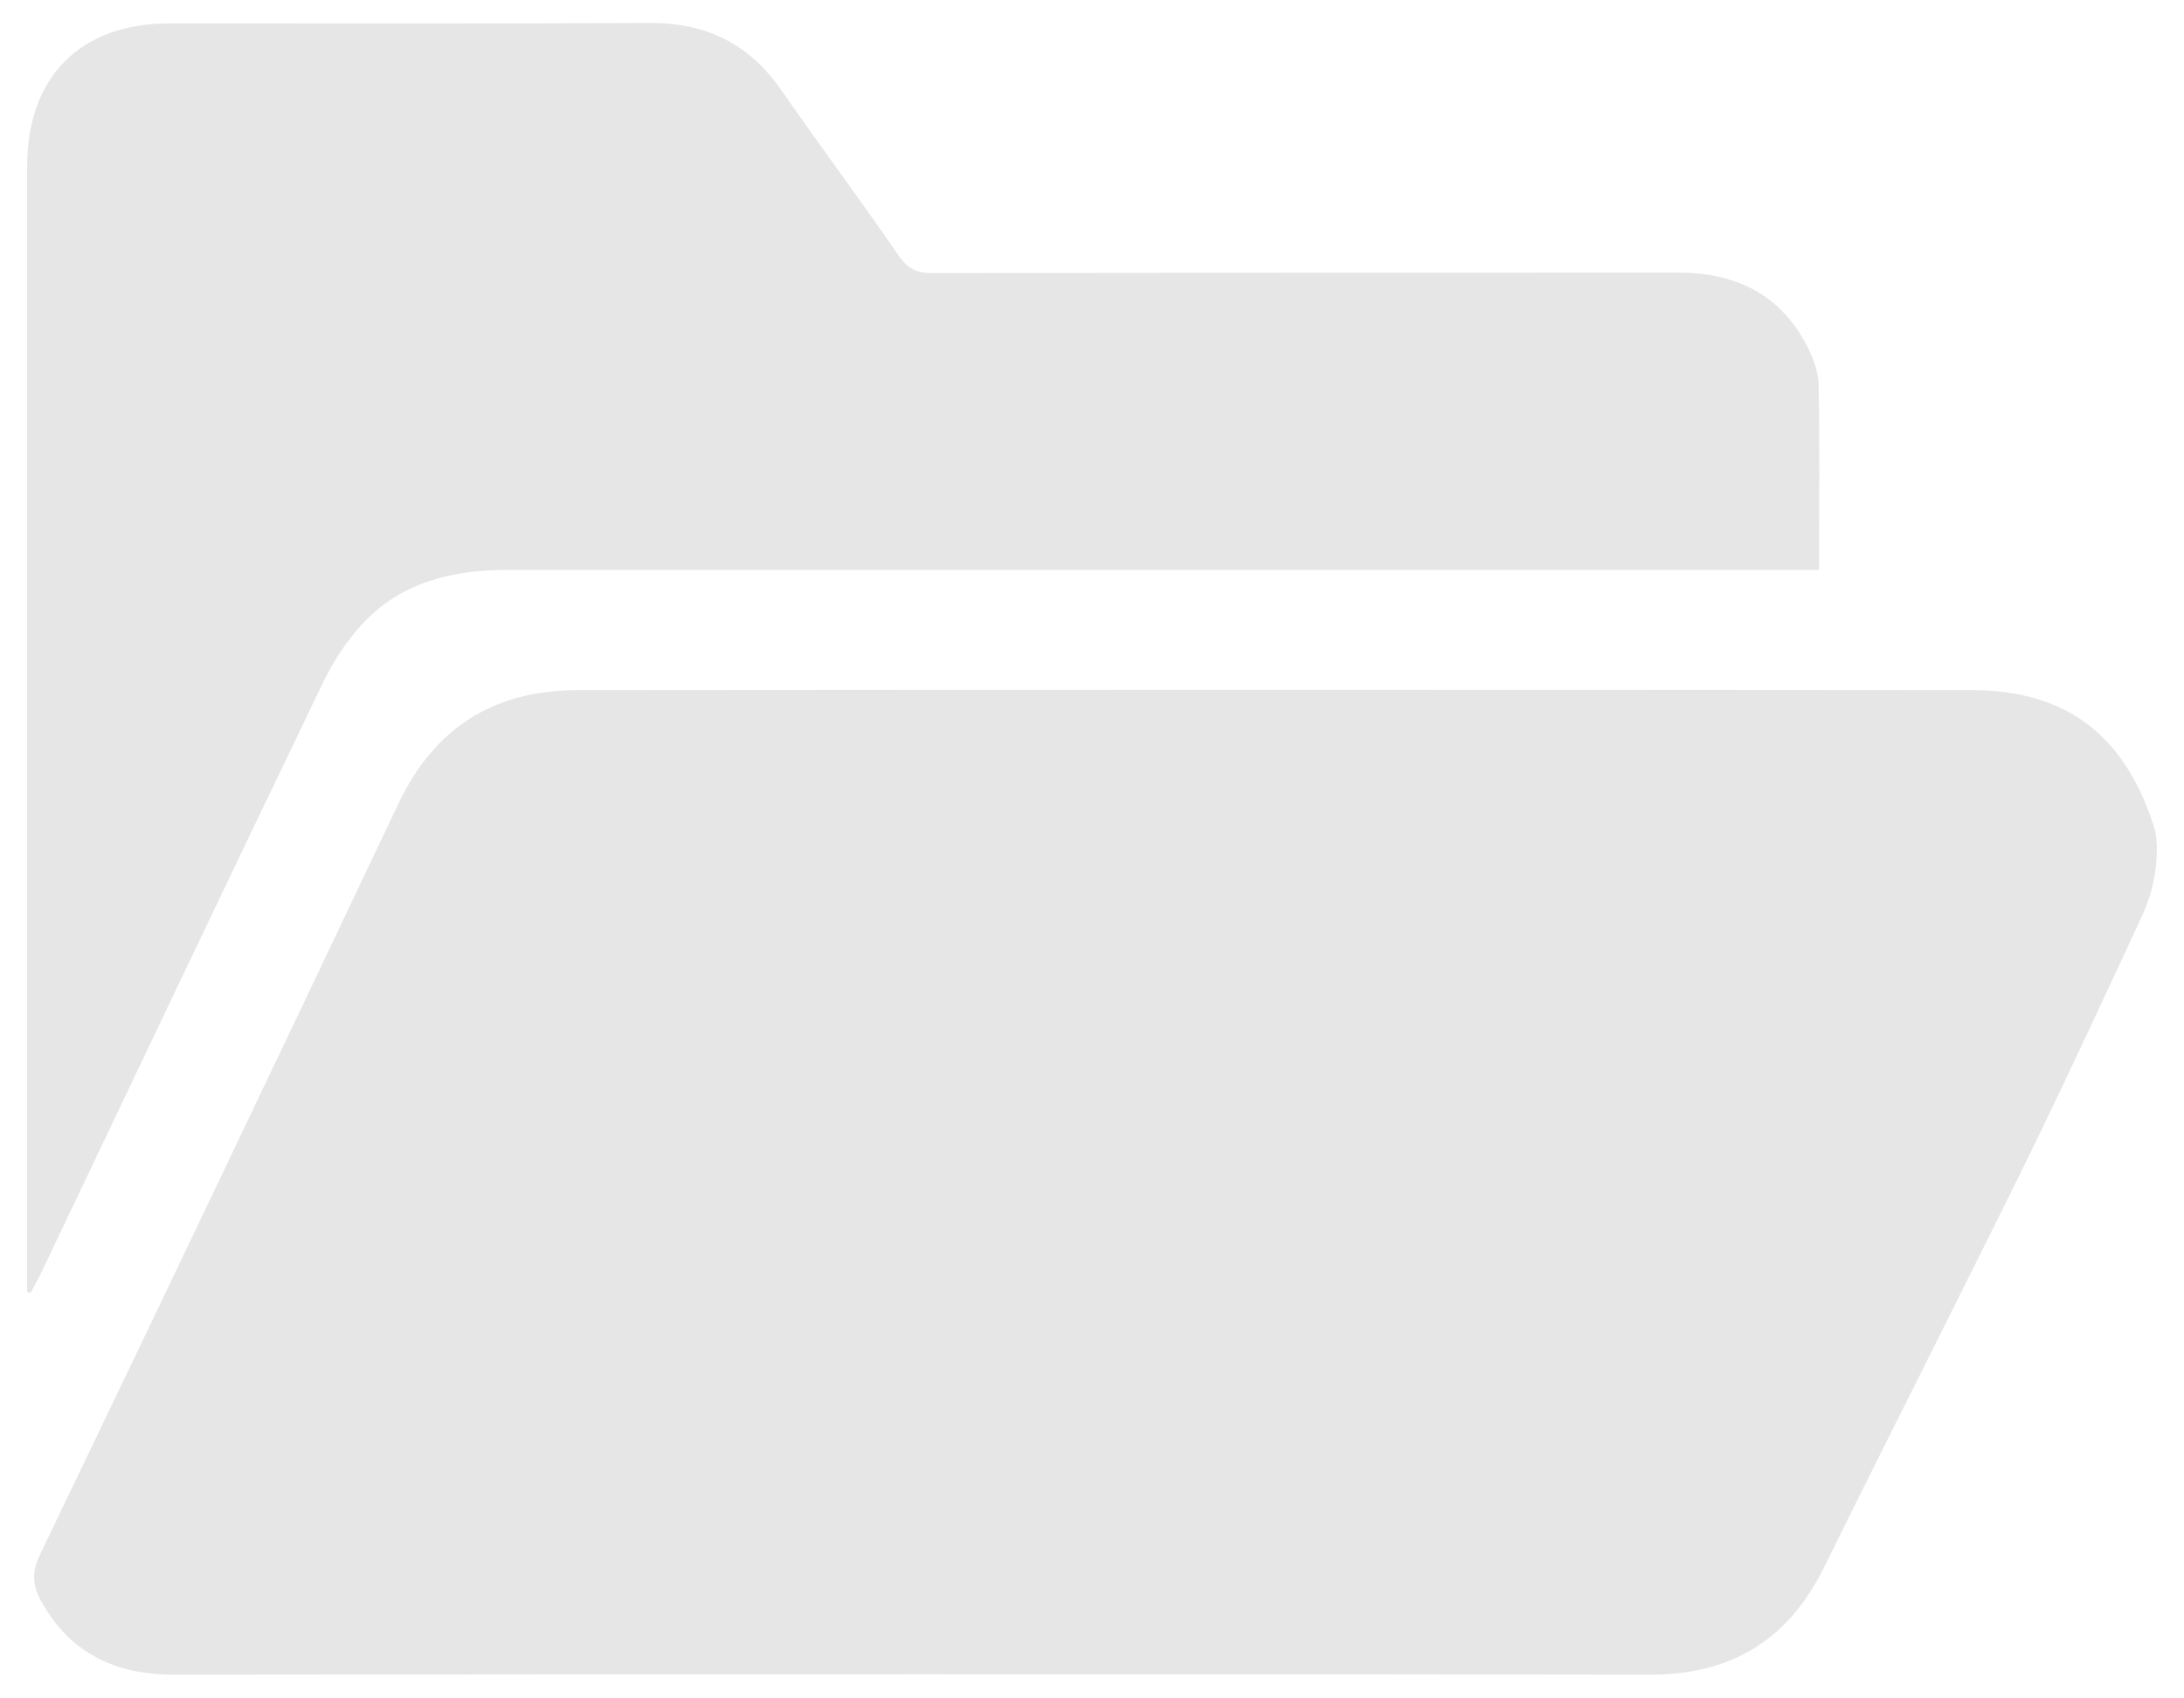 <?xml version="1.0" encoding="utf-8"?>
<!-- Generator: Adobe Illustrator 24.0.1, SVG Export Plug-In . SVG Version: 6.00 Build 0)  -->
<svg version="1.1" id="Layer_1" xmlns="http://www.w3.org/2000/svg" xmlns:xlink="http://www.w3.org/1999/xlink" x="0px" y="0px"
	 viewBox="0 0 523 406.6" style="enable-background:new 0 0 523 406.6;" xml:space="preserve">
<style type="text/css">
	.st0{fill:#E6E6E6;}
</style>
<g>
	<g>
		<path class="st0" d="M516.5,203.2c0,5.6-1.2,11.2-3.6,16.3c-8.4,18.1-16.8,36.2-25.5,54.2c-16.6,33.9-33.8,67.6-50.5,101.5
			c-8.7,17.7-22.4,26-42.1,25.9c-117.7-0.2-235.4-0.1-353.1,0c-14.2,0-25.1-5.2-32-17.9c-1.9-3.5-2.1-6.7-0.2-10.7
			c28.8-59.9,57.4-119.9,85.9-180c8.6-18.1,22.7-27.1,42.6-27.2c111.4-0.1,222.8-0.1,334.2,0c23,0,37.1,11.2,43.9,33.7l0,0
			C516.3,200.2,516.5,202,516.5,203.2L516.5,203.2z"/>
		<path class="st0" d="M6.5,309.4c0-1.6,0-3.2,0-4.7c0-88.3,0-176.6,0-264.9c0-21.3,12.7-34.2,34-34.2c38.5,0,77,0.1,115.5-0.1
			c13.1,0,23.3,5,30.9,15.8c9.4,13.5,19.2,26.7,28.5,40.2c2.1,2.9,4.2,3.9,7.7,3.9c59.6-0.1,119.2-0.1,178.8-0.1
			c13.5,0,24.2,5,30.7,17.3c1.5,2.9,2.8,6.2,2.9,9.4c0.3,14.6,0.1,29.2,0.1,44.5c-2.3,0-4.6,0-6.8,0c-102.4,0-204.8,0-307.2,0
			c-13.3,0-25.5,2.9-34.8,12.9c-3.9,4.2-7.1,9.2-9.6,14.4c-22.7,47.2-45.2,94.5-67.7,141.8c-0.7,1.4-1.5,2.8-2.2,4.1
			C7,309.5,6.8,309.5,6.5,309.4z"/>
	</g>
</g>
</svg>
